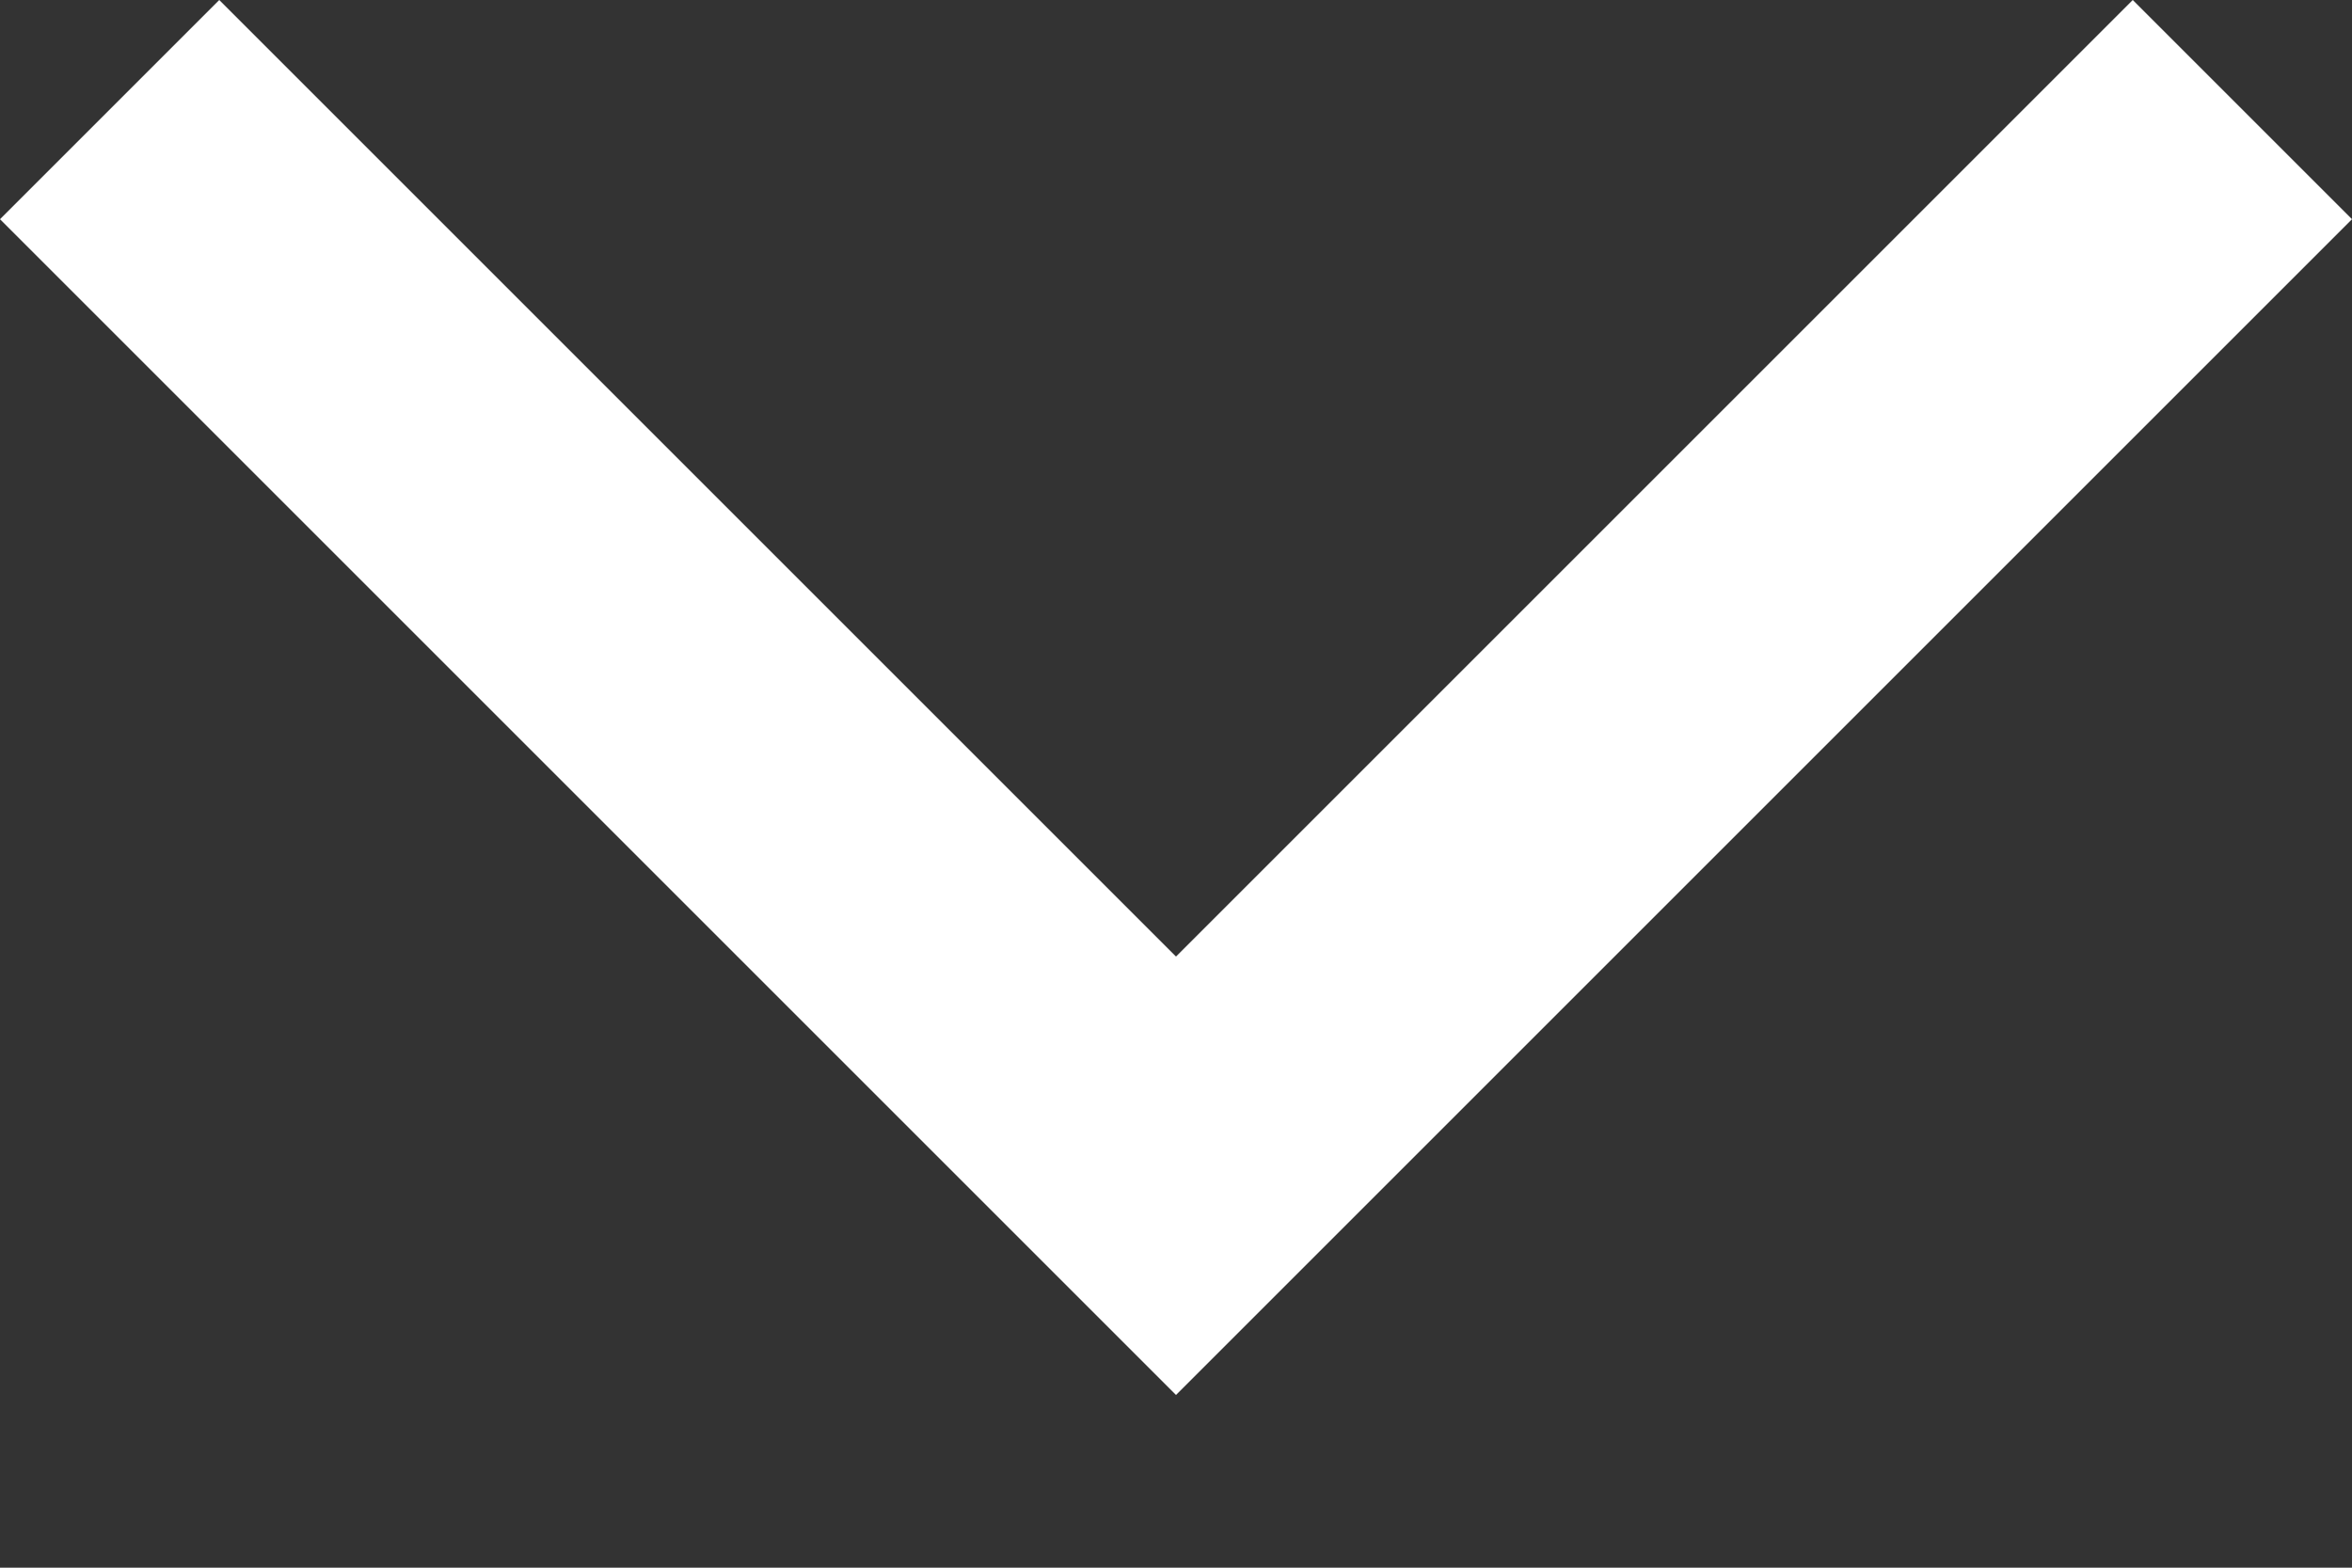 <svg width="9" height="6" viewBox="0 0 9 6" fill="none" xmlns="http://www.w3.org/2000/svg">
<rect x="0" y="0" width="9" height="6" fill="#333333" stroke="none"/>
<path d="M4.5 5.339L0 0.839L0.839 0L4.5 3.661L8.161 0L9 0.839L4.5 5.339Z" fill="white"/>
</svg>
